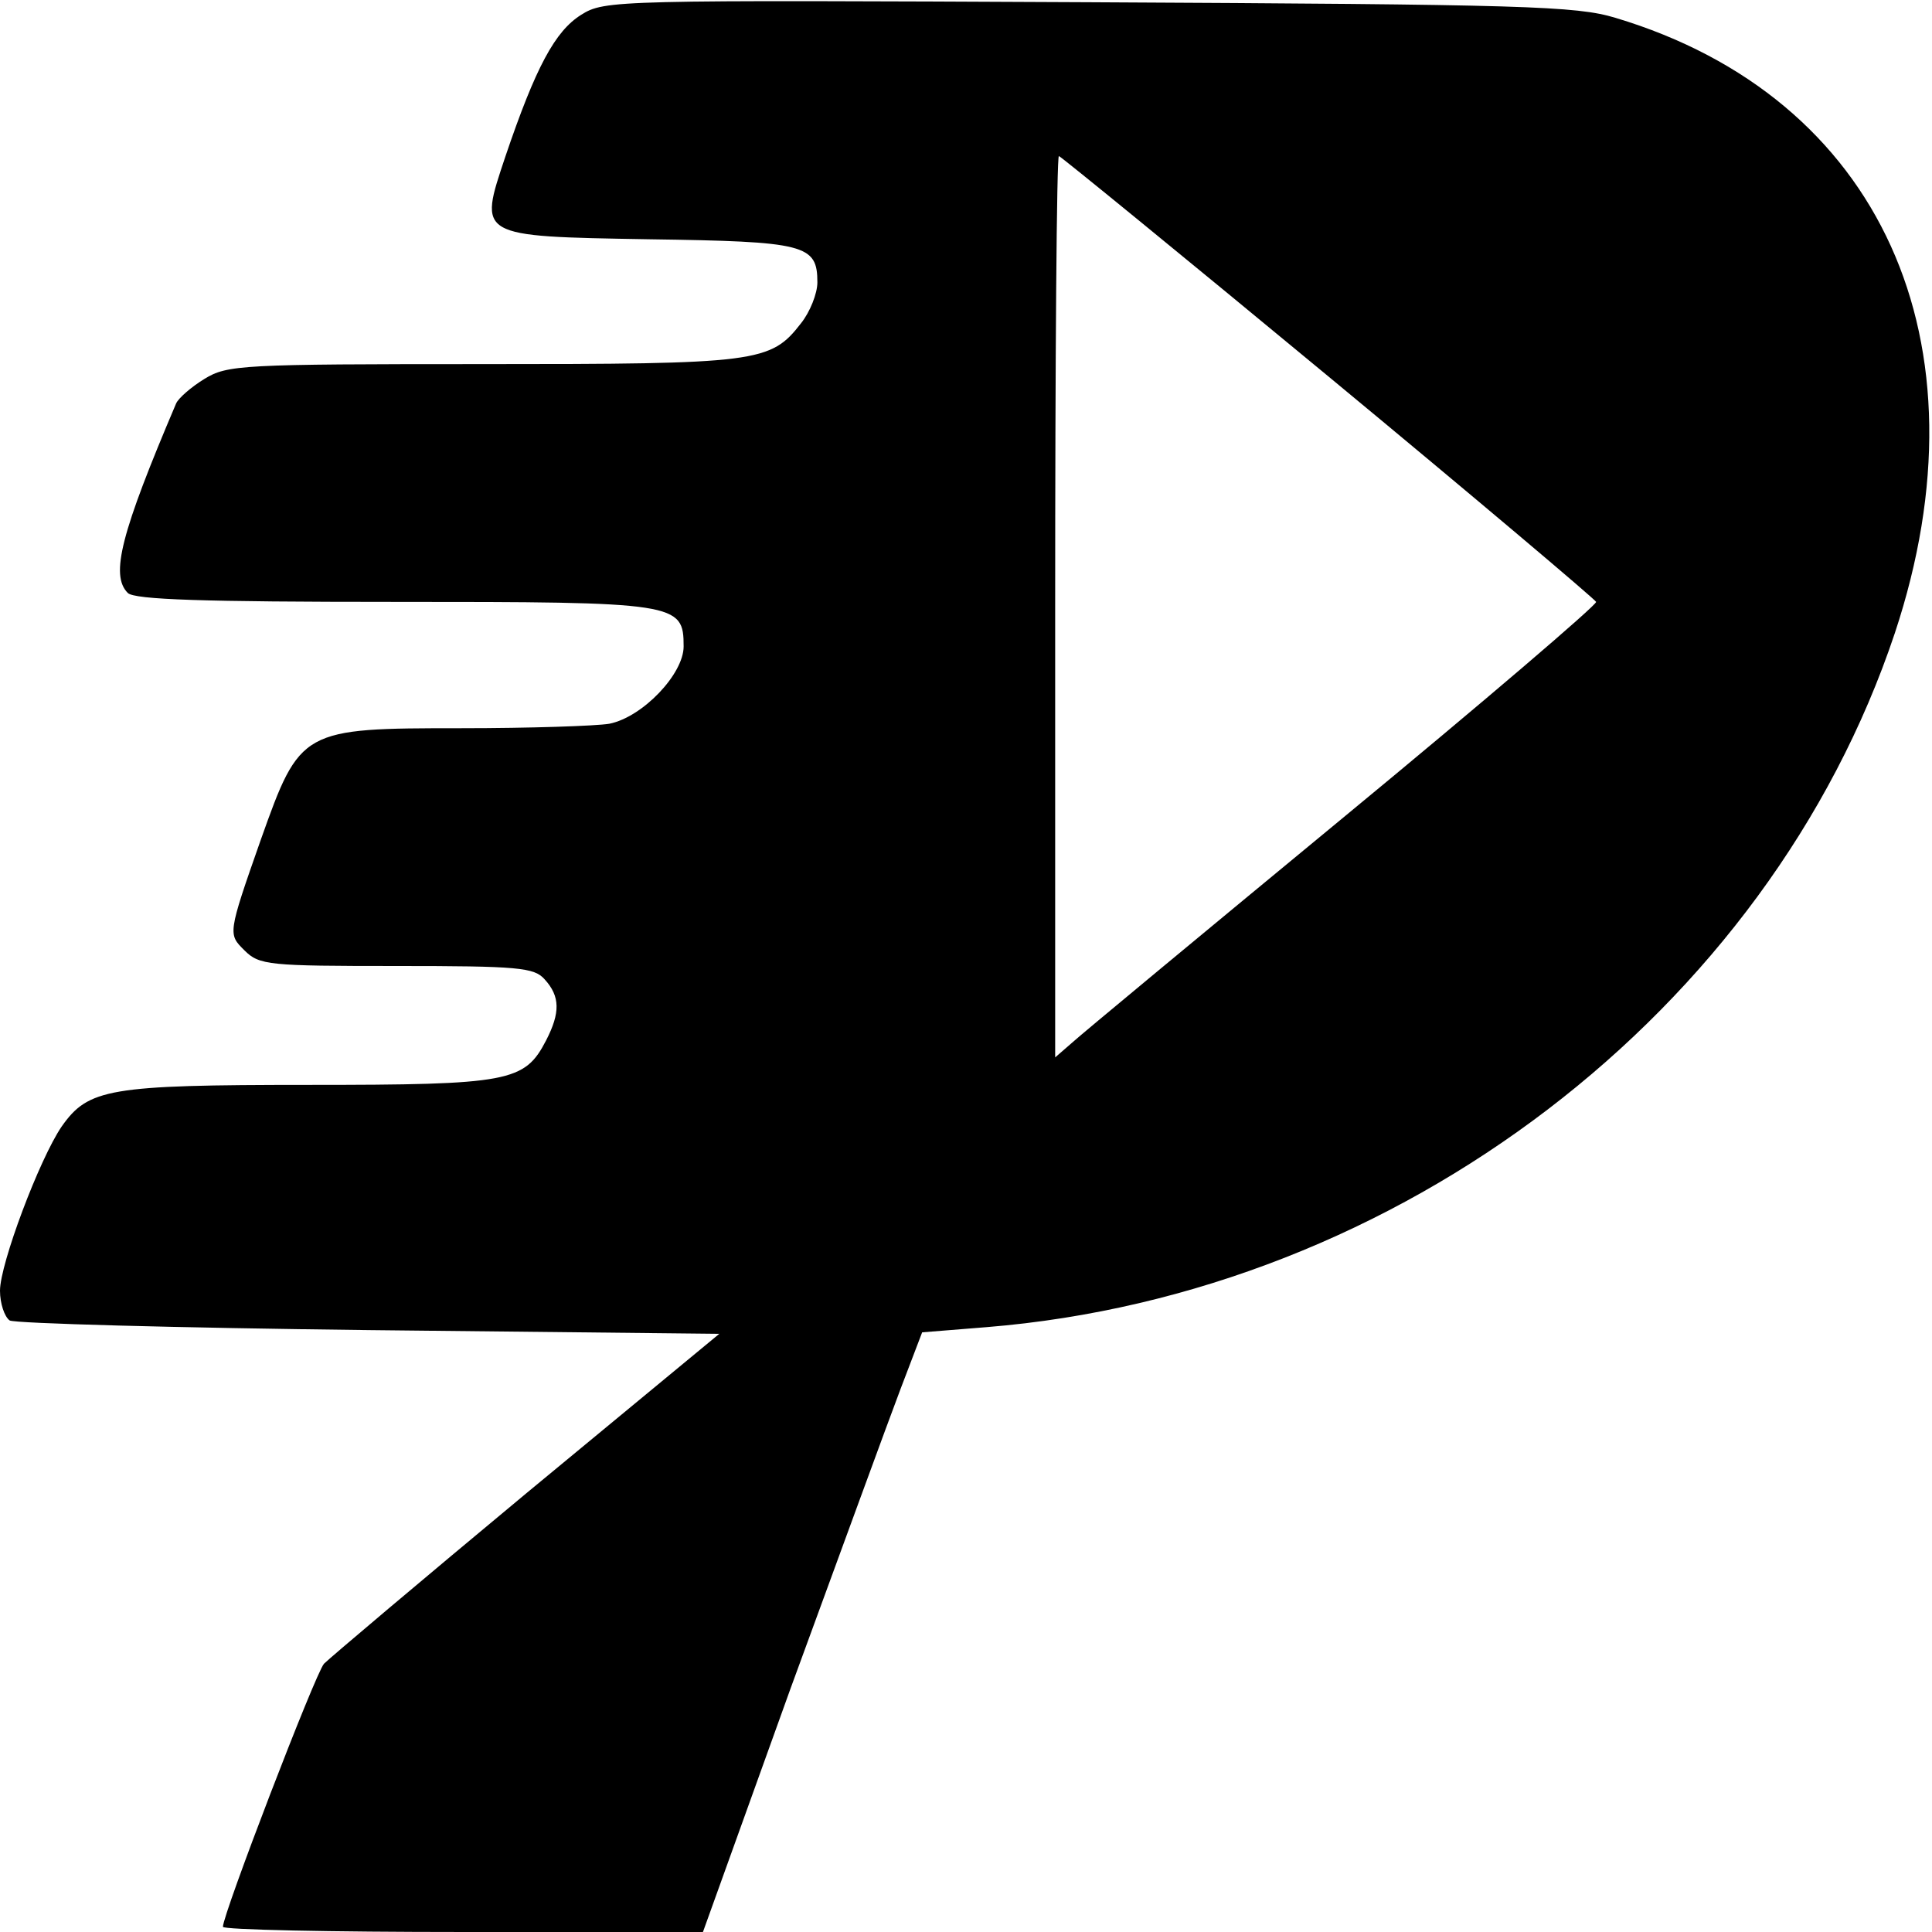 <?xml version="1.0" standalone="no"?>
<!DOCTYPE svg PUBLIC "-//W3C//DTD SVG 20010904//EN"
 "http://www.w3.org/TR/2001/REC-SVG-20010904/DTD/svg10.dtd">
<svg version="1.0" xmlns="http://www.w3.org/2000/svg"
 width="260pt" height="260pt" viewBox="0 0 260 260"
 preserveAspectRatio="xMidYMid meet">
<g transform="translate(0,260) scale(0.1,-0.1)"
fill="#000000" stroke="none">
<path d="M782 2580 c-35 -22 -61 -70 -102 -191 -36 -108 -39 -107 193 -111
211 -3 227 -7 227 -58 0 -15 -10 -40 -22 -55 -41 -53 -58 -55 -429 -55 -325 0
-343 -1 -374 -20 -18 -11 -35 -26 -38 -33 -74 -174 -89 -231 -65 -255 9 -9
102 -12 358 -12 382 0 390 -1 390 -60 0 -37 -55 -95 -100 -104 -18 -3 -107 -6
-199 -6 -215 0 -217 -1 -270 -150 -45 -128 -44 -127 -22 -149 20 -20 33 -21
204 -21 165 0 186 -2 200 -18 21 -23 21 -45 2 -82 -29 -56 -49 -60 -320 -60
-269 0 -296 -5 -332 -56 -30 -44 -83 -185 -83 -221 0 -17 6 -35 13 -40 6 -4
224 -10 484 -13 l471 -5 -259 -214 c-142 -118 -265 -222 -273 -230 -12 -14
-136 -337 -136 -354 0 -4 145 -7 323 -7 l323 0 118 328 c66 180 132 361 148
403 l29 76 87 7 c554 45 1052 425 1222 934 130 392 -19 721 -376 828 -53 16
-121 18 -709 21 -640 3 -651 3 -683 -17z m1005 -486 c197 -163 359 -300 361
-304 1 -4 -152 -135 -340 -290 -189 -156 -353 -292 -365 -303 l-23 -20 0 606
c0 334 2 607 5 607 2 0 165 -133 362 -296z"/>
</g>
</svg>
